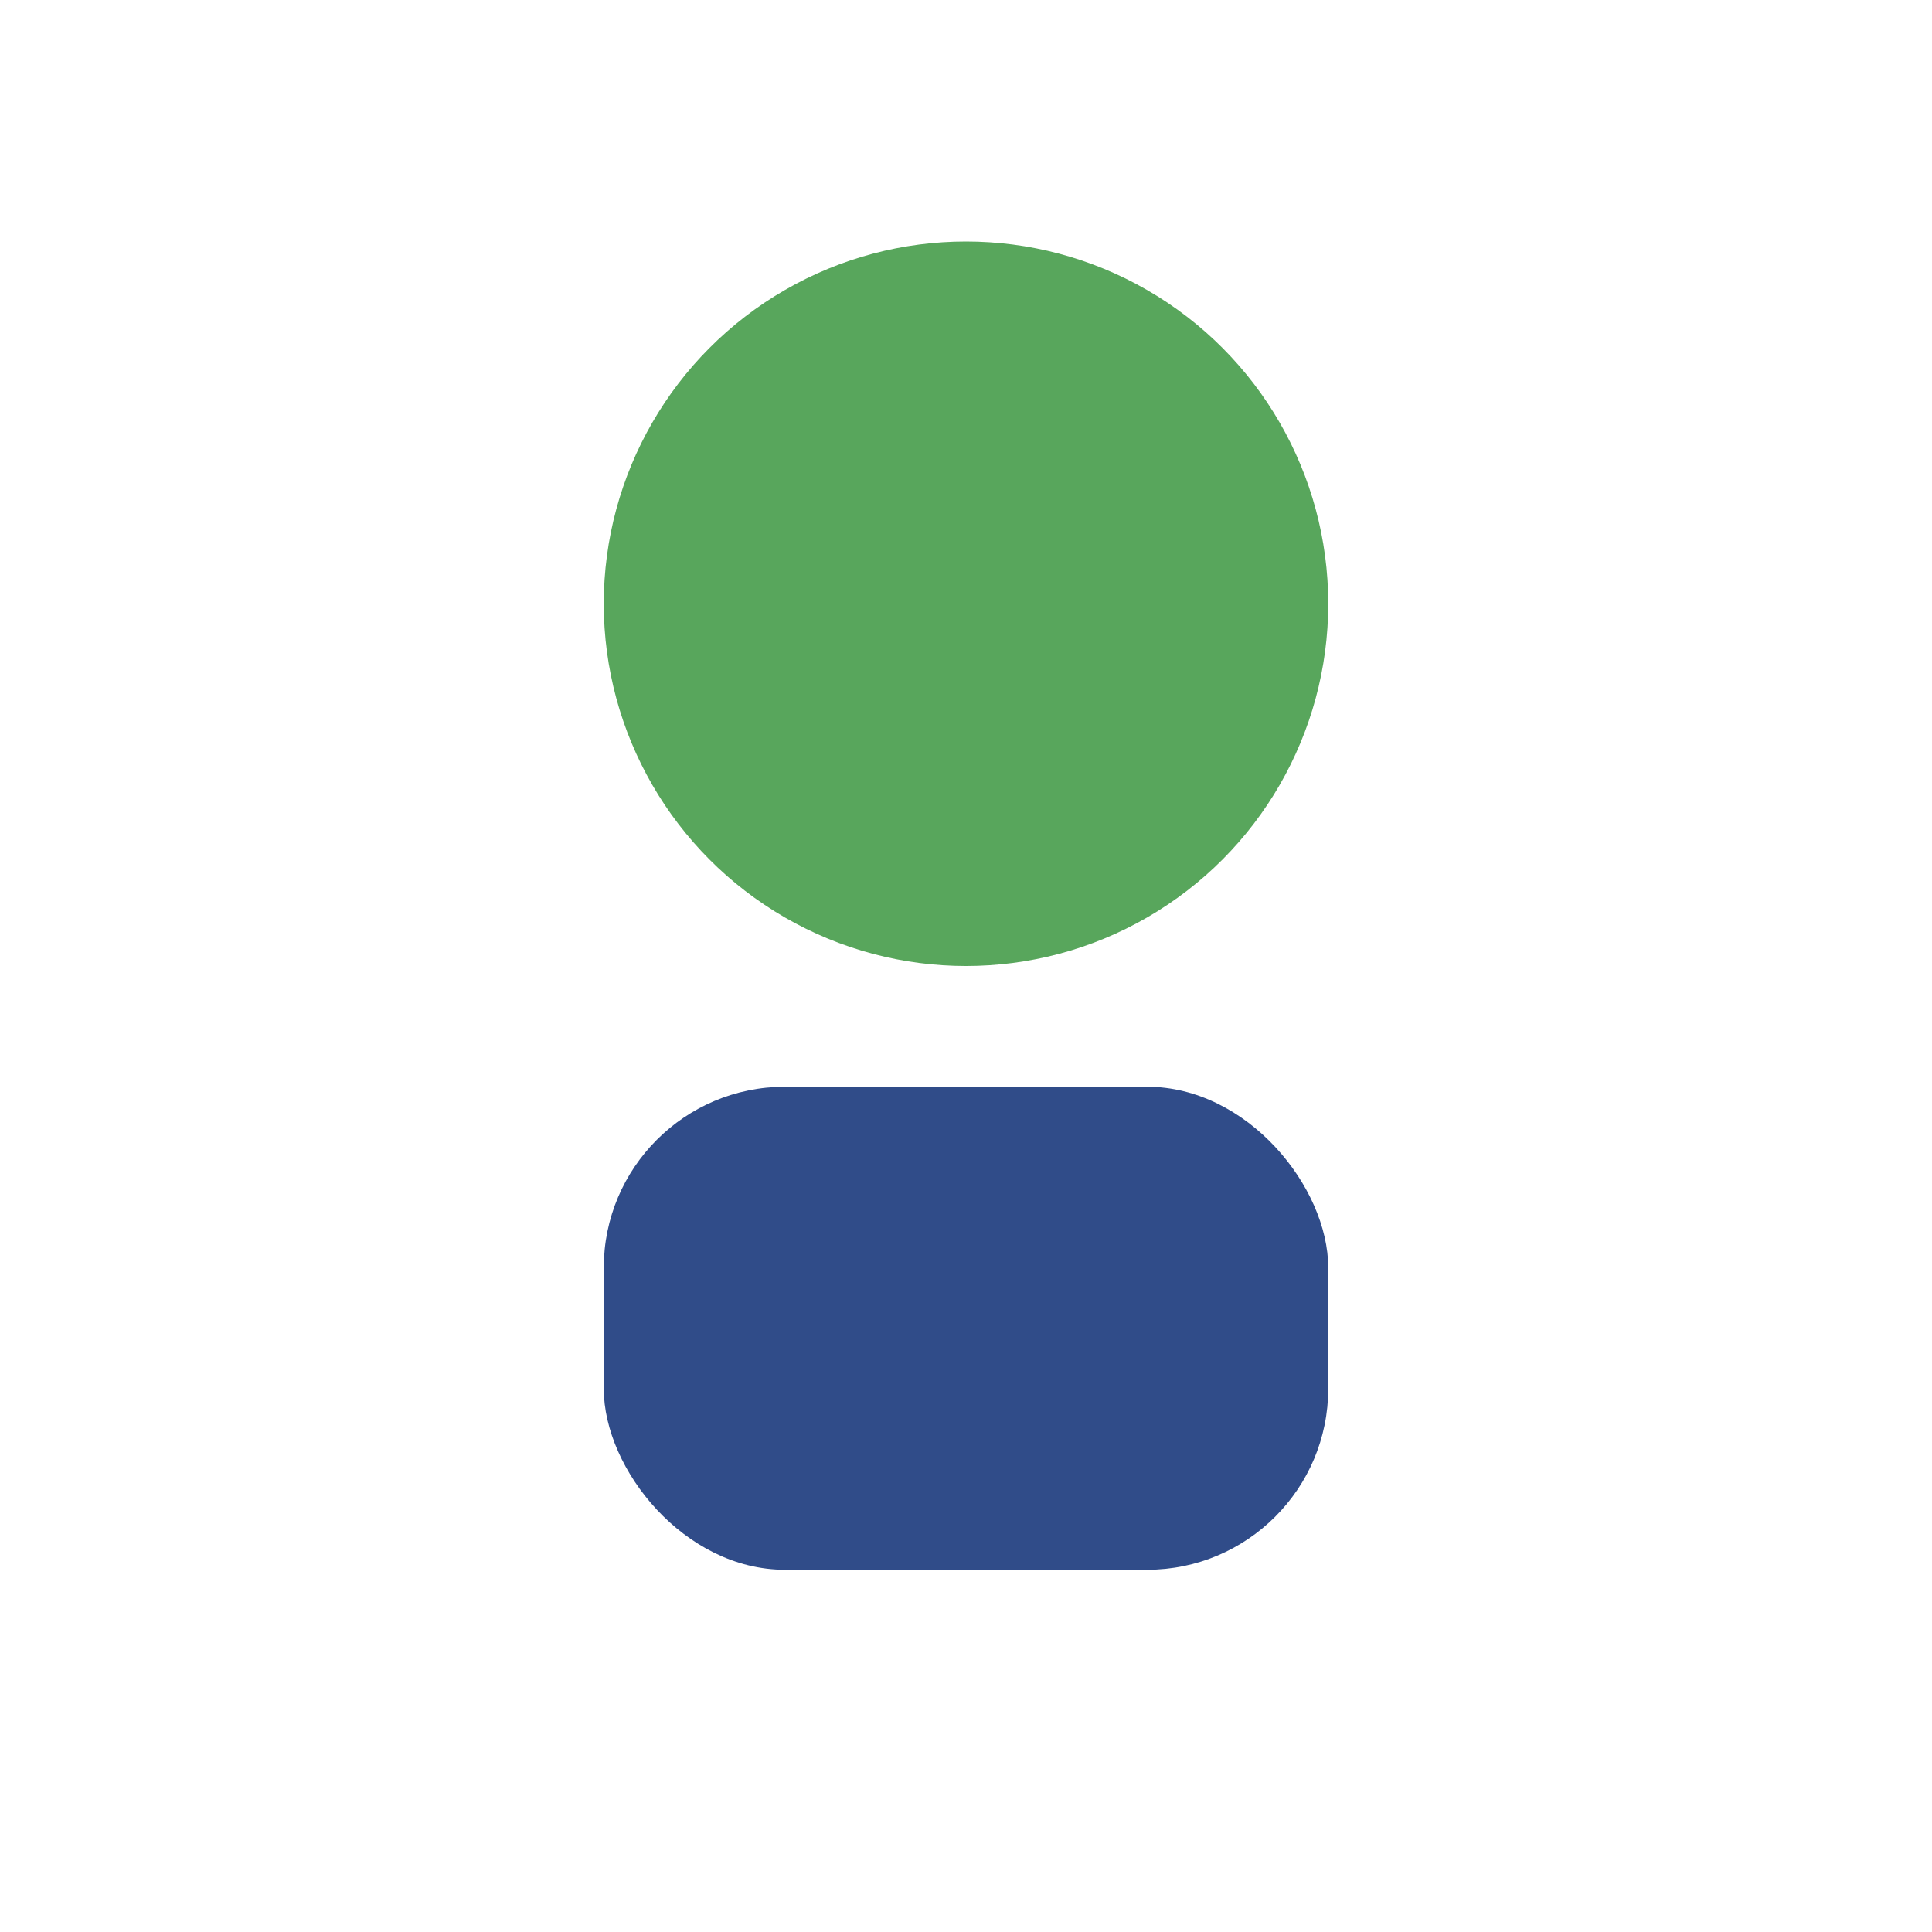 <?xml version="1.0" encoding="UTF-8"?>
<svg xmlns="http://www.w3.org/2000/svg" width="32" height="32" viewBox="0 0 32 32"><circle cx="16" cy="10" r="6" fill="#58A65C"/><rect x="10" y="18" width="12" height="8" rx="3" fill="#304C89"/></svg>